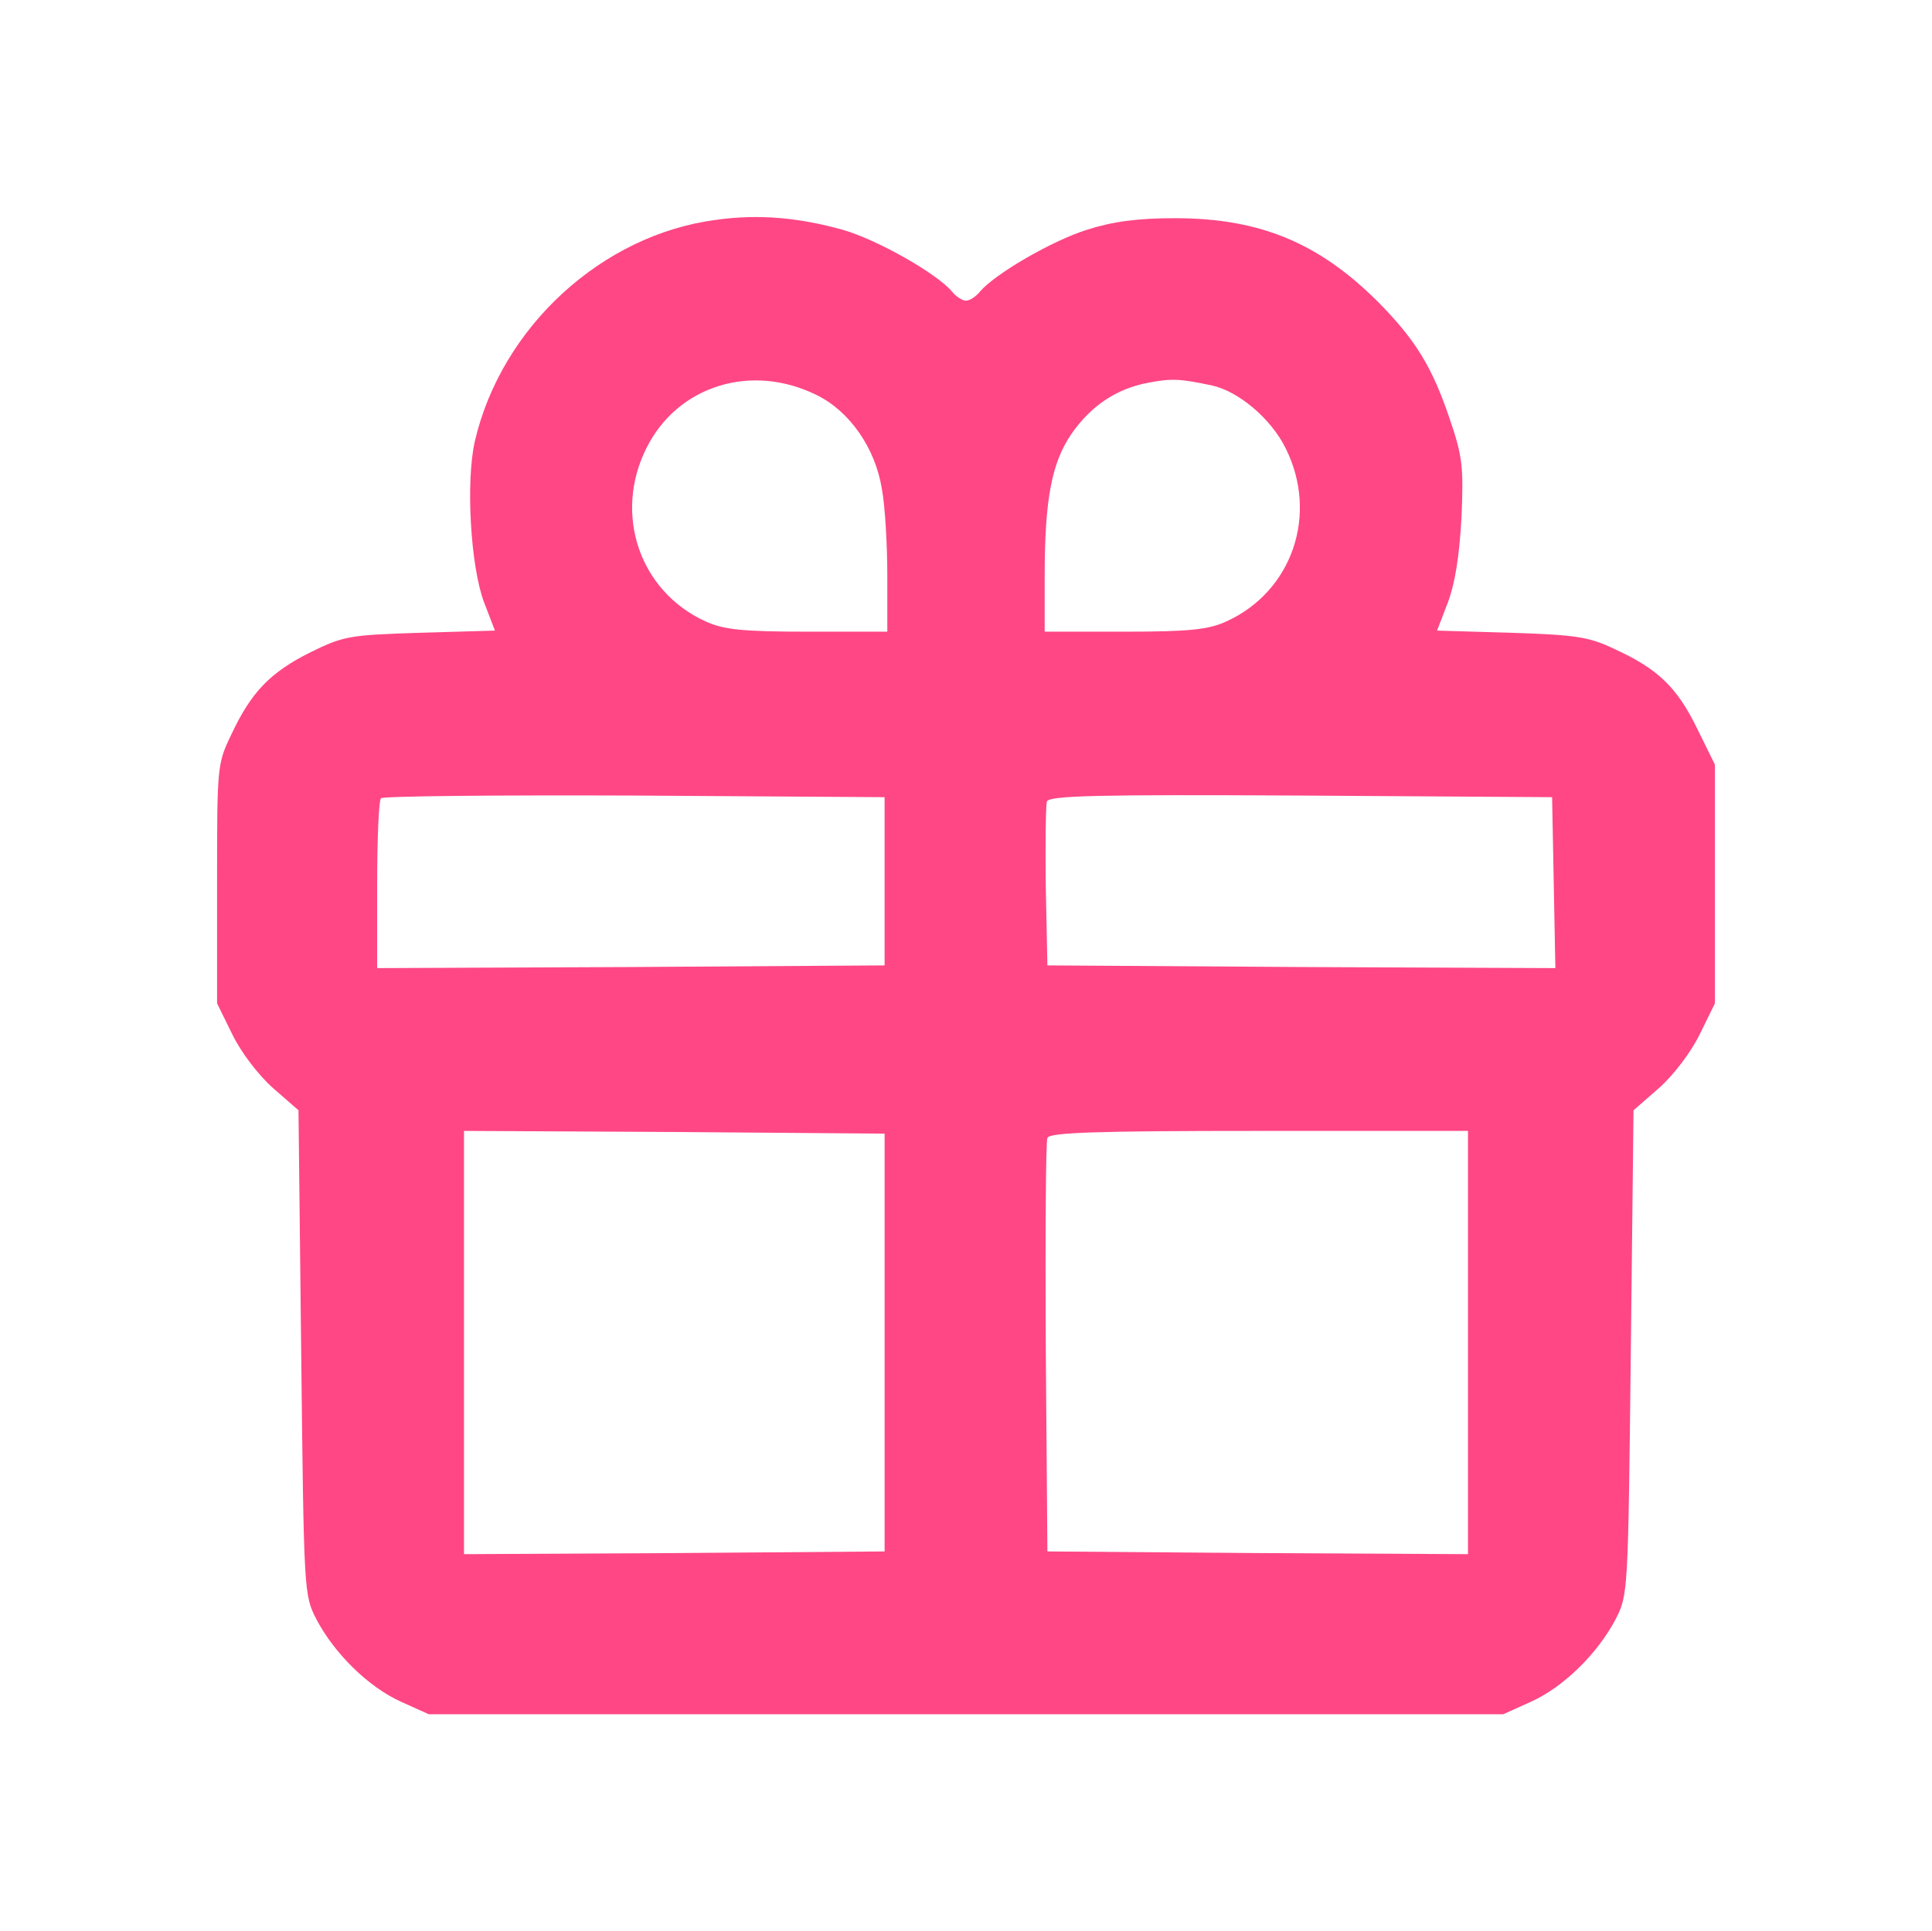 <?xml version="1.0" encoding="UTF-8" standalone="no"?>
<svg
   version="1.0"
   width="356pt"
   height="355.91pt"
   viewBox="0 0 356 355.91"
   preserveAspectRatio="xMidYMid meet"
   id="svg1756"
   sodipodi:docname="kadonation.svg"
   inkscape:version="1.1.1 (3bf5ae0d25, 2021-09-20)"
   xmlns:inkscape="http://www.inkscape.org/namespaces/inkscape"
   xmlns:sodipodi="http://sodipodi.sourceforge.net/DTD/sodipodi-0.dtd"
   xmlns="http://www.w3.org/2000/svg"
   xmlns:svg="http://www.w3.org/2000/svg">
  <defs
     id="defs1760" />
  <sodipodi:namedview
     id="namedview1758"
     pagecolor="#ffffff"
     bordercolor="#666666"
     borderopacity="1.0"
     inkscape:pageshadow="2"
     inkscape:pageopacity="0.0"
     inkscape:pagecheckerboard="0"
     inkscape:document-units="pt"
     showgrid="false"
     fit-margin-top="40"
     fit-margin-left="40"
     fit-margin-right="40"
     fit-margin-bottom="40"
     inkscape:zoom="2.3637184"
     inkscape:cx="237.54945"
     inkscape:cy="237.12639"
     inkscape:window-width="3440"
     inkscape:window-height="1369"
     inkscape:window-x="1912"
     inkscape:window-y="-8"
     inkscape:window-maximized="1"
     inkscape:current-layer="svg1756" />
  <g
     transform="matrix(0.1,0,0,-0.1,39.5,316.41)"
     fill="#ff4785"
     stroke="none"
     id="g1754">
    <path
       d="m 925,2759 c -210,-27 -396,-197 -445,-408 -17,-74 -8,-231 17,-297 l 20,-52 -137,-4 C 249,1994 238,1992 177,1962 103,1925 68,1889 31,1810 5,1756 5,1751 5,1535 v -220 l 28,-57 c 16,-33 48,-75 75,-99 l 47,-41 5,-446 C 165,228 165,225 188,180 221,117 284,55 344,28 L 395,5 h 990 990 l 51,23 c 60,27 123,89 156,152 23,45 23,48 28,492 l 5,446 47,41 c 27,24 59,66 75,99 l 28,57 v 220 220 l -33,67 c -37,76 -73,110 -152,146 -48,23 -72,26 -191,30 l -136,4 20,52 c 13,35 21,84 25,156 4,94 2,113 -22,183 -32,95 -63,145 -131,214 -110,110 -219,155 -375,155 -68,0 -114,-6 -161,-21 -65,-20 -171,-82 -198,-114 -7,-9 -19,-17 -26,-17 -7,0 -19,8 -26,17 -28,33 -135,94 -199,113 -81,23 -157,30 -235,19 z m 185,-323 c 61,-30 108,-98 120,-173 6,-32 10,-104 10,-160 v -103 h -147 c -122,0 -155,4 -188,19 -121,55 -170,197 -109,319 57,115 193,158 314,98 z m 727,18 c 49,-10 110,-61 137,-116 61,-122 12,-264 -109,-319 -33,-15 -66,-19 -187,-19 h -148 v 103 c 0,141 13,208 49,261 36,52 83,84 143,95 42,8 58,7 115,-5 z m -602,-914 v -155 l -467,-3 -468,-2 v 153 c 0,85 3,157 7,160 3,4 214,6 467,5 l 461,-3 z m 1233,-3 3,-157 -468,2 -468,3 -3,145 c -1,79 0,150 2,157 4,11 95,13 468,11 l 463,-3 z M 1235,690 V 305 l -387,-3 -388,-2 v 390 390 l 388,-2 387,-3 z m 1075,0 V 300 l -387,2 -388,3 -3,375 c -1,206 0,381 3,387 3,10 90,13 390,13 h 385 z"
       id="path1752" />
  </g>
</svg>
